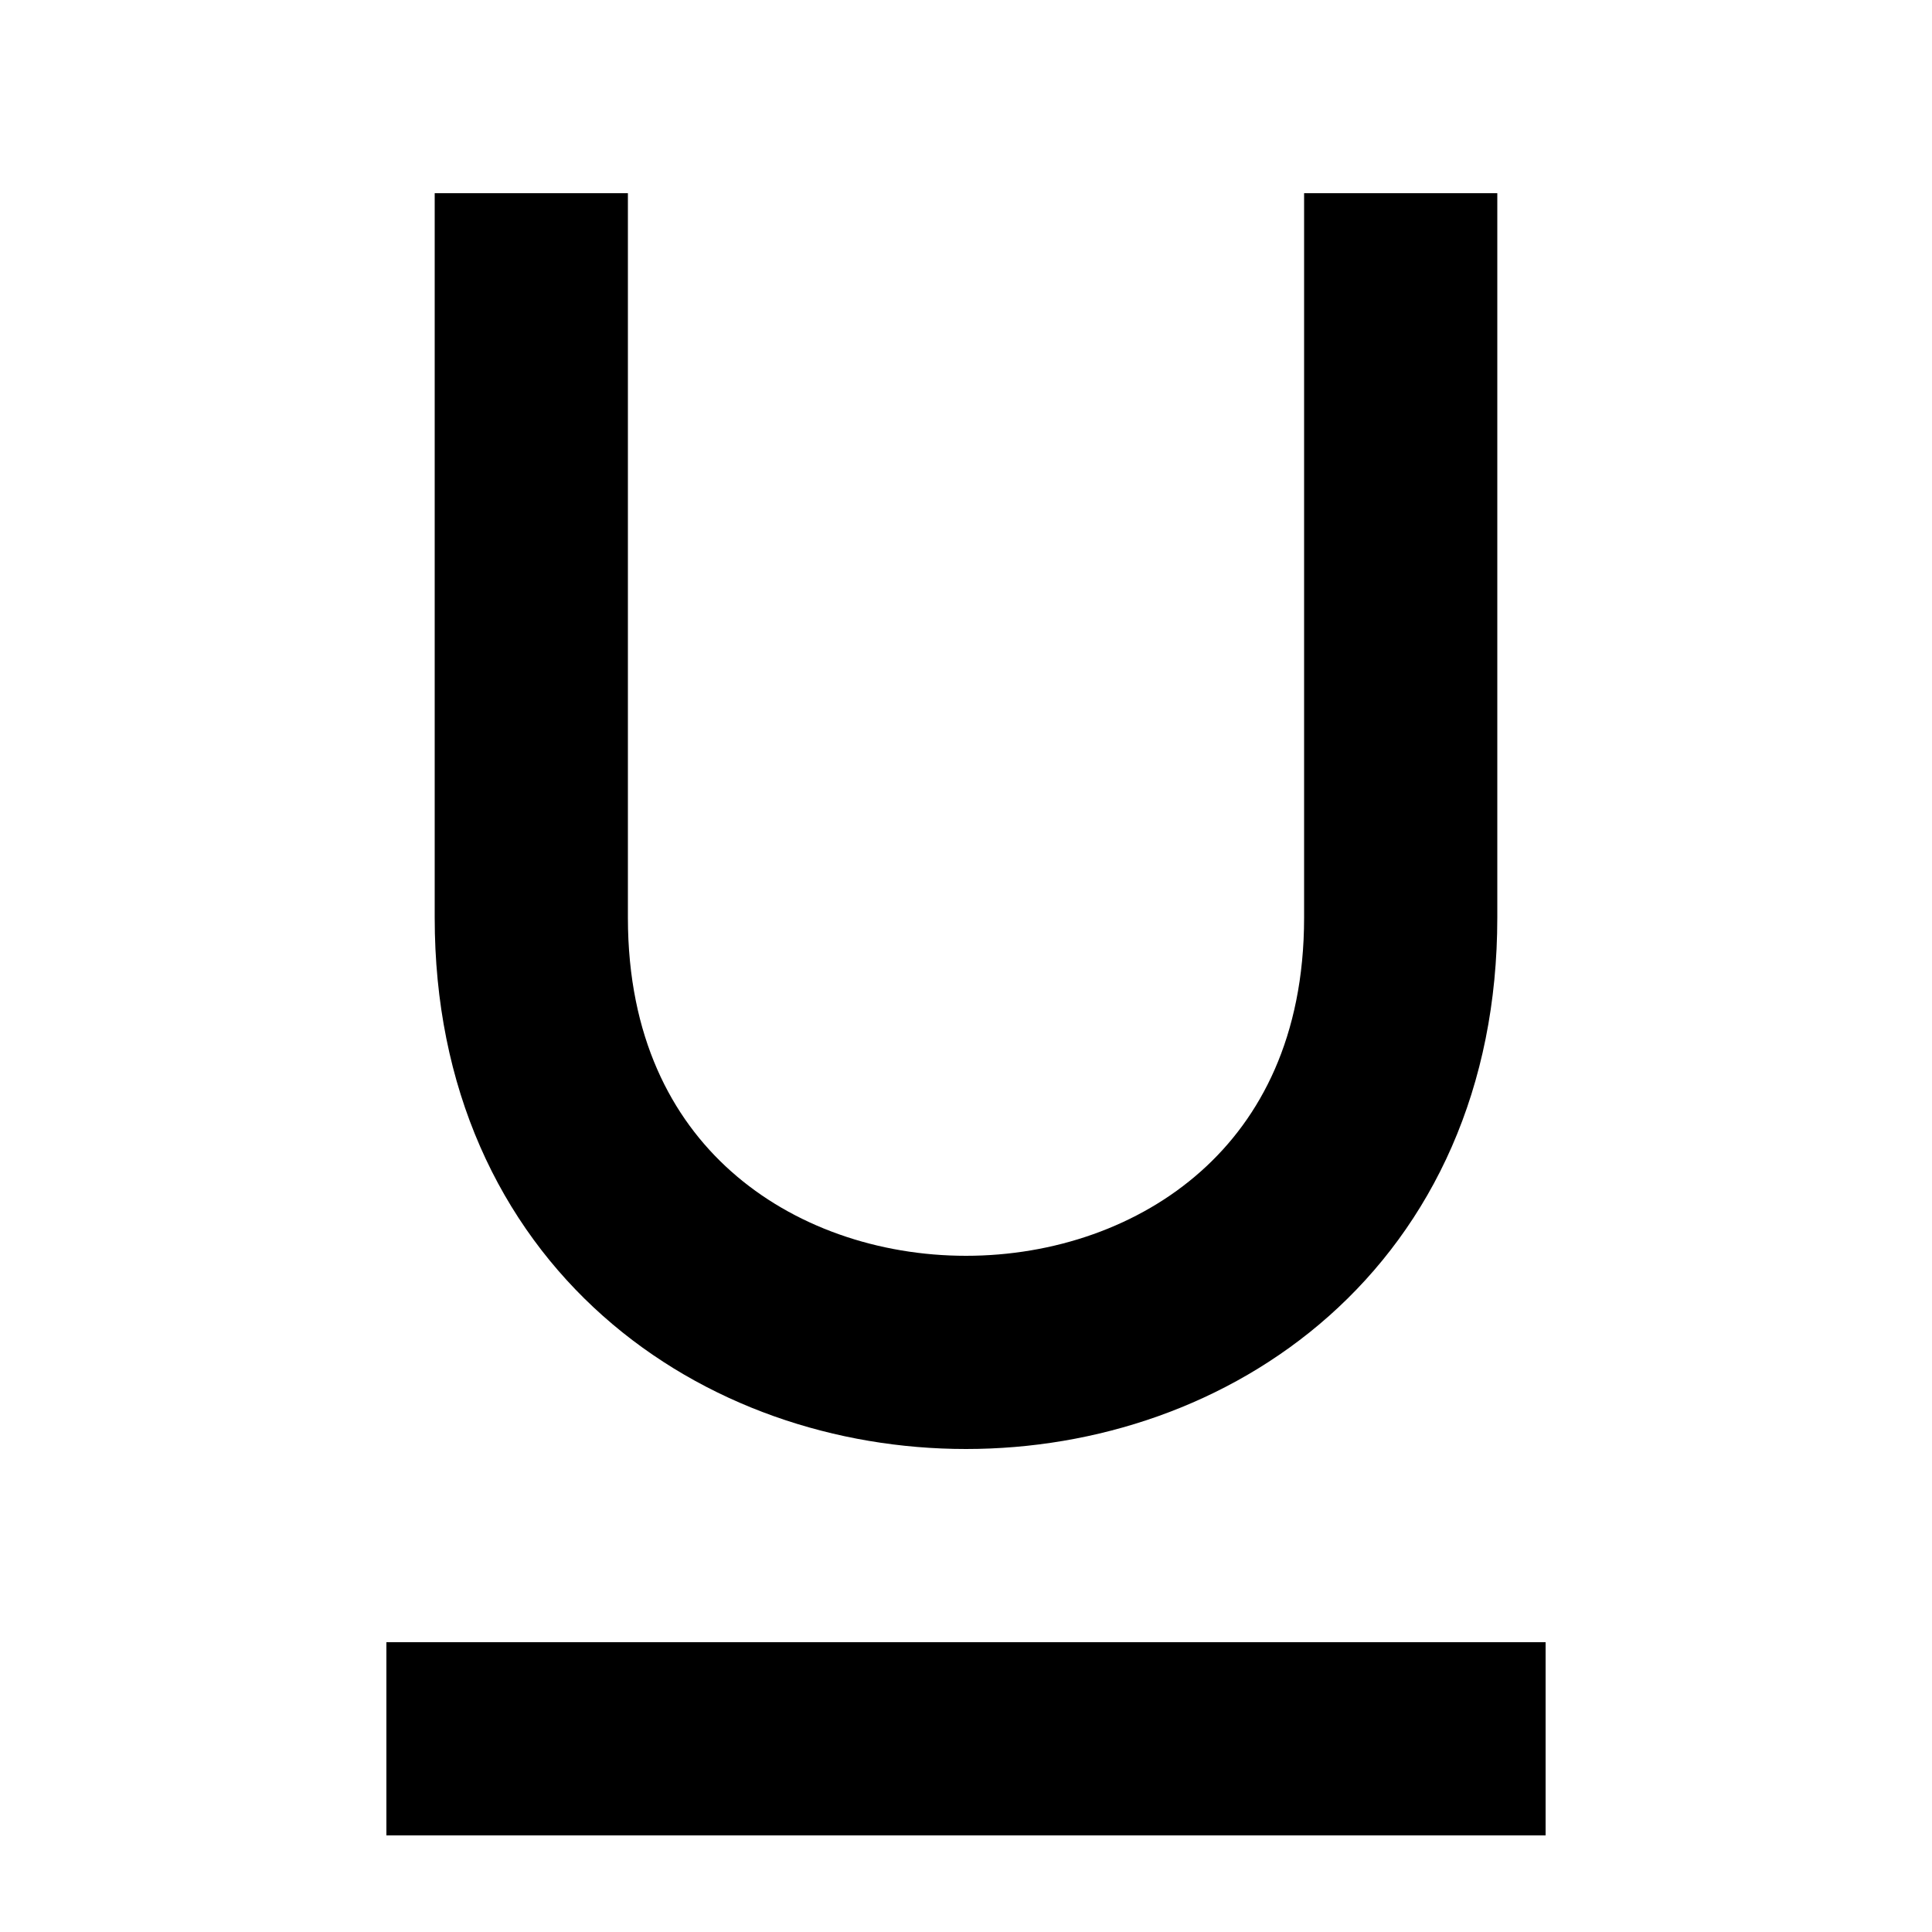 <svg width="20" height="20" viewBox="0 0 20 20" fill="none" xmlns="http://www.w3.org/2000/svg">
<path d="M5.5 2C5.5 2.667 5.5 4.7 5.5 9.5C5.5 15.5 14.5 15.5 14.5 9.5C14.5 4.7 14.5 2.667 14.5 2M4 18H16" stroke="black" stroke-width="2" stroke-linejoin="round"/>
</svg>
